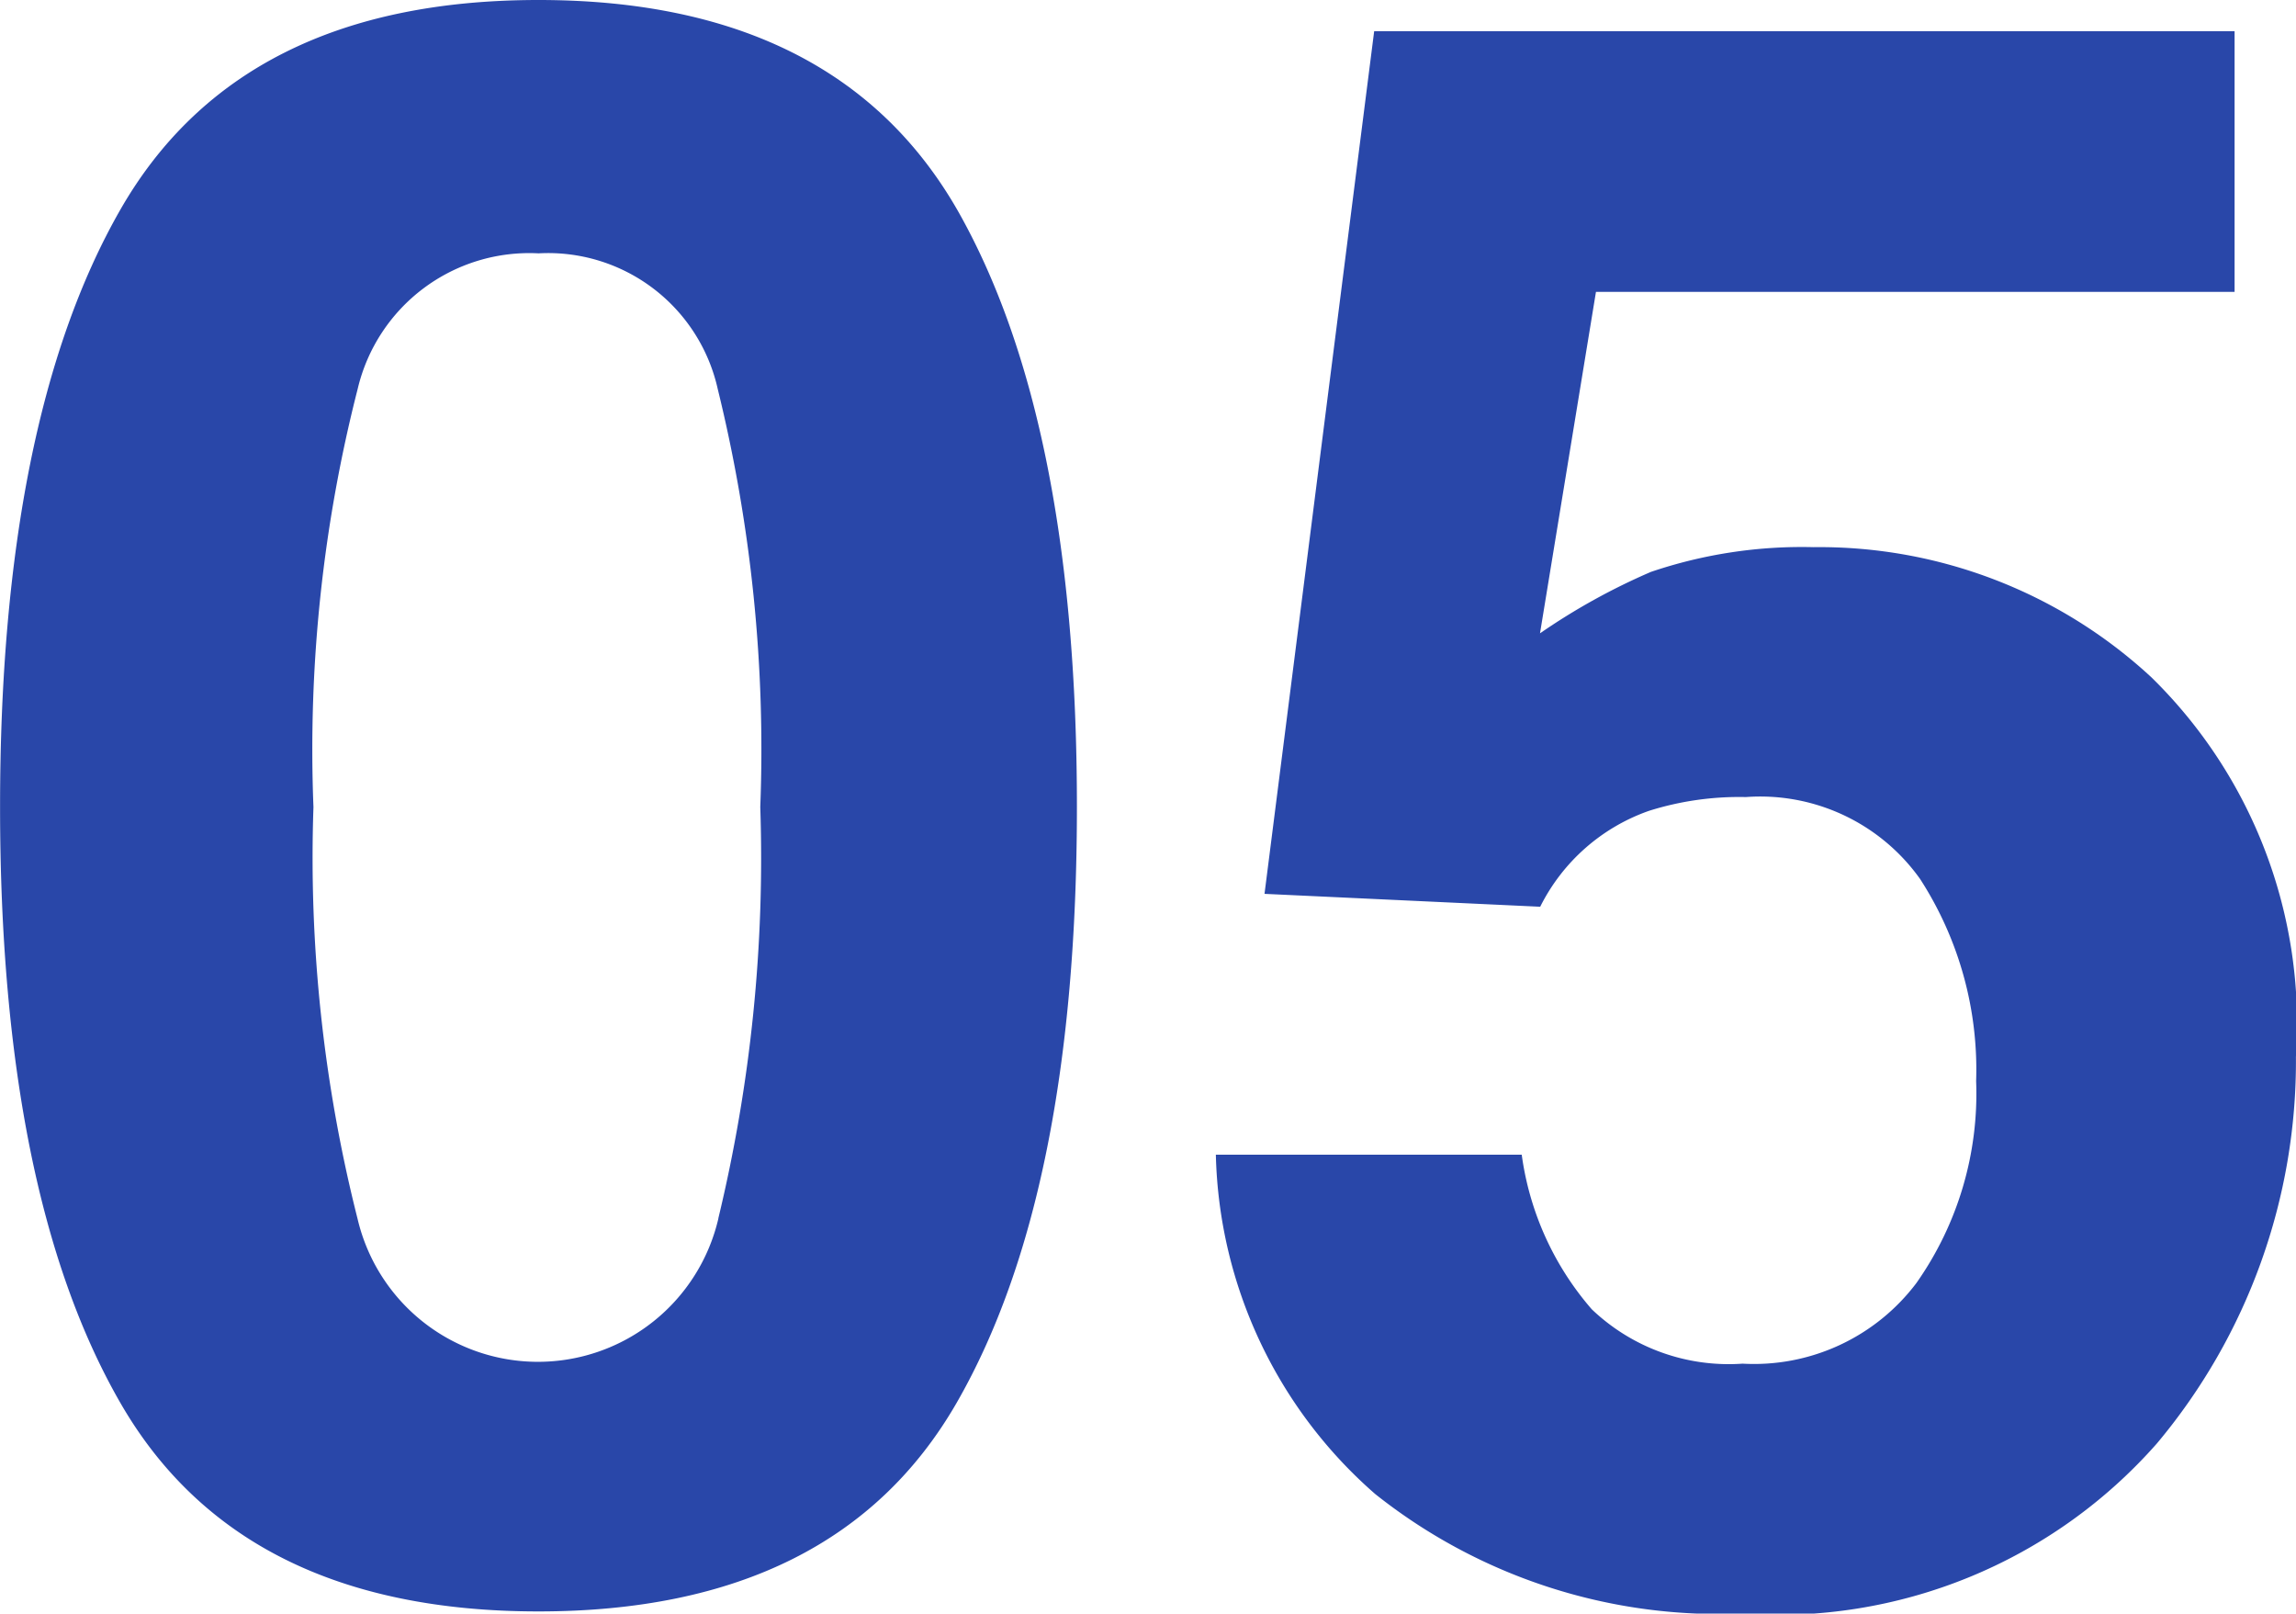 <svg xmlns="http://www.w3.org/2000/svg" width="33.313" height="23.406" viewBox="0 0 33.313 23.406"><path id="Trazado_667" data-name="Trazado 667" d="M26.382,25.563q-4.328,0-6.07-3.031t-1.742-8.641q0-5.609,1.742-8.656t6.07-3.047q4.328,0,6.078,3.047,1.734,3.047,1.734,8.656t-1.742,8.641Q30.71,25.563,26.382,25.563Zm2.609-5.7a22.292,22.292,0,0,0,.609-5.969,21.866,21.866,0,0,0-.617-6.062,2.521,2.521,0,0,0-2.6-1.969,2.558,2.558,0,0,0-2.625,1.969,21.1,21.1,0,0,0-.641,6.063,21.341,21.341,0,0,0,.641,5.977,2.688,2.688,0,0,0,5.234-.008ZM43.9,13.75a4.355,4.355,0,0,0-1.406.2,2.8,2.8,0,0,0-1.578,1.391l-4-.187L38.507,2.641H50.991V6.422H41.725l-.812,4.953a9.31,9.31,0,0,1,1.609-.891,6.814,6.814,0,0,1,2.359-.359,7.087,7.087,0,0,1,4.906,1.891,7.031,7.031,0,0,1,2.094,5.5,8.628,8.628,0,0,1-2.016,5.609,7.329,7.329,0,0,1-6.031,2.469,8.011,8.011,0,0,1-5.312-1.734,6.738,6.738,0,0,1-2.312-4.922h4.438a4.3,4.3,0,0,0,1.016,2.242,2.877,2.877,0,0,0,2.188.789A2.952,2.952,0,0,0,46.374,20.8a4.769,4.769,0,0,0,.867-2.93,5.09,5.09,0,0,0-.812-2.93A2.846,2.846,0,0,0,43.9,13.75Z" transform="translate(-18.569 -2.188)" fill="#2947a9"></path></svg>